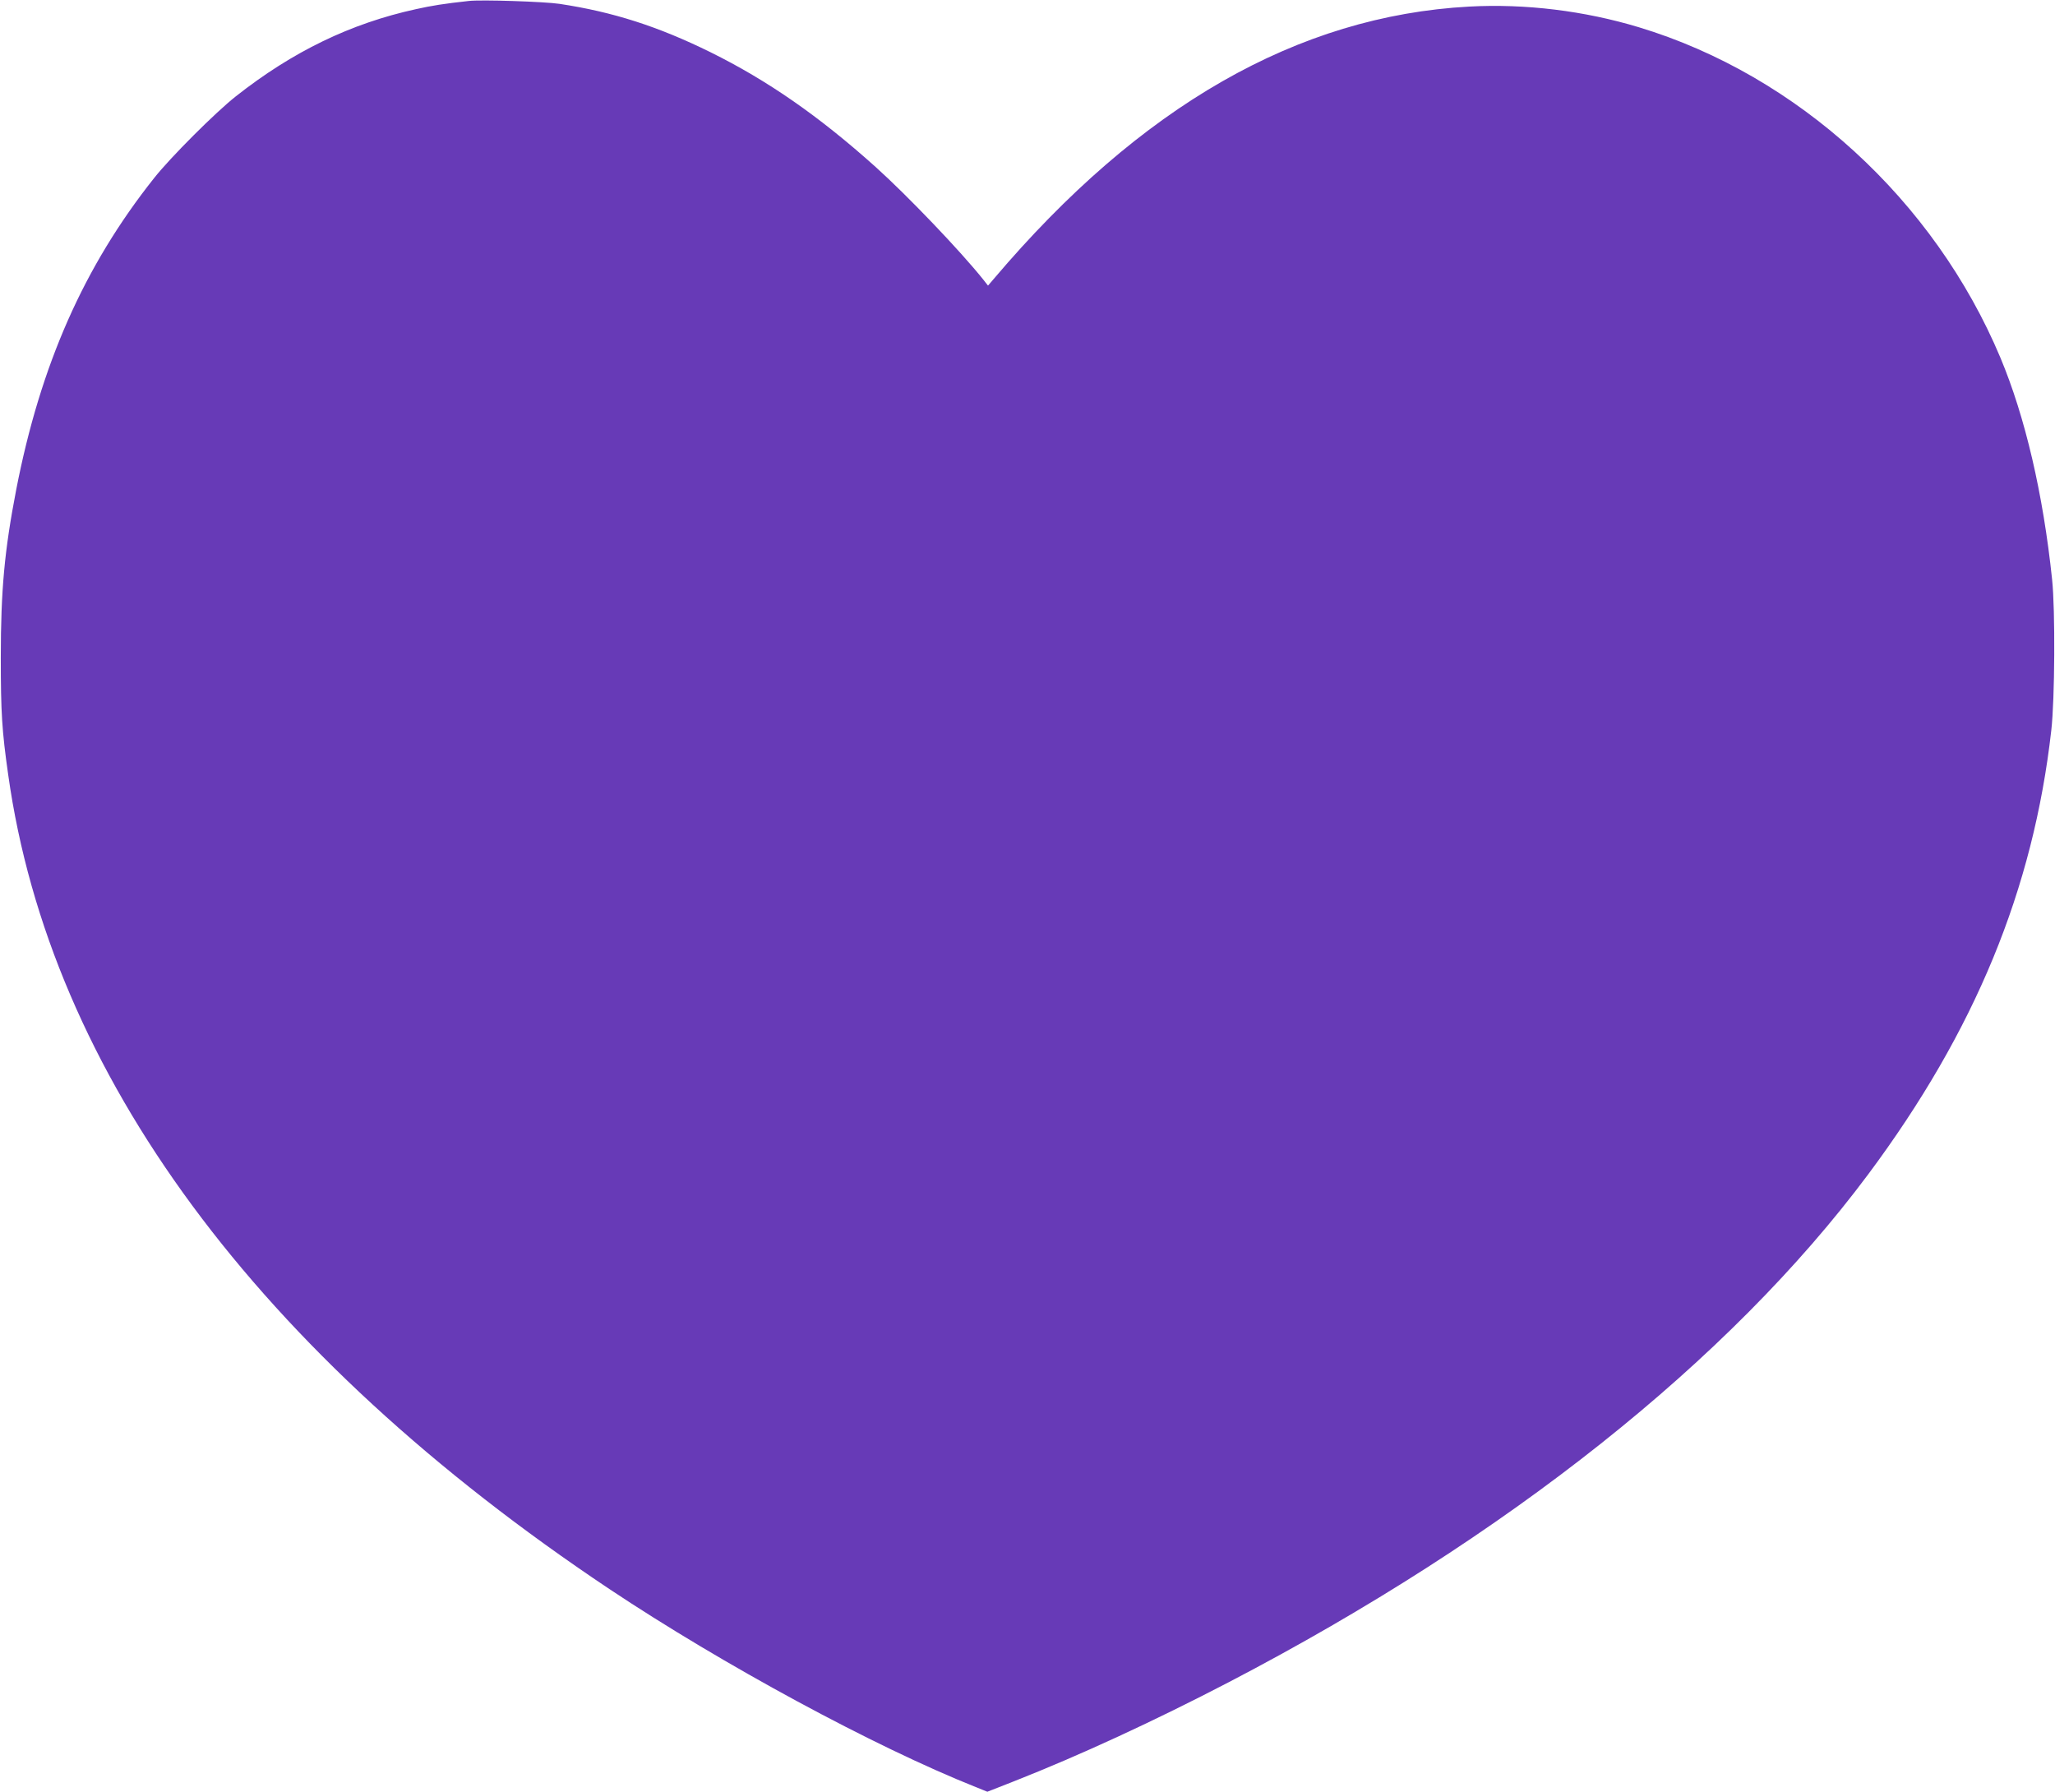 <?xml version="1.0" standalone="no"?>
<!DOCTYPE svg PUBLIC "-//W3C//DTD SVG 20010904//EN"
 "http://www.w3.org/TR/2001/REC-SVG-20010904/DTD/svg10.dtd">
<svg version="1.0" xmlns="http://www.w3.org/2000/svg"
 width="1280pt" height="1116pt" viewBox="0 0 1280 1116"
 preserveAspectRatio="xMidYMid meet">
<g transform="translate(0,1116) scale(0.1,-0.1)"
fill="#673ab7" stroke="none">
<path d="M2920 11154 c-156 -17 -230 -29 -329 -51 -407 -89 -768 -264 -1122
-543 -127 -100 -408 -381 -509 -509 -437 -550 -708 -1164 -859 -1941 -73 -378
-96 -626 -96 -1045 0 -344 7 -456 46 -730 261 -1861 1550 -3607 3744 -5072
710 -473 1651 -982 2283 -1234 l72 -29 163 64 c414 163 877 377 1342 619 1731
902 3117 2003 3981 3162 666 894 1029 1775 1141 2767 22 193 25 749 5 938 -56
535 -168 1014 -322 1382 -412 981 -1263 1759 -2251 2058 -341 103 -708 148
-1058 129 -1067 -58 -2049 -620 -2961 -1696 l-36 -42 -29 37 c-143 179 -472
523 -671 702 -352 316 -673 539 -1029 715 -327 161 -608 251 -940 301 -94 14
-488 27 -565 18z"/>
</g>
</svg>
